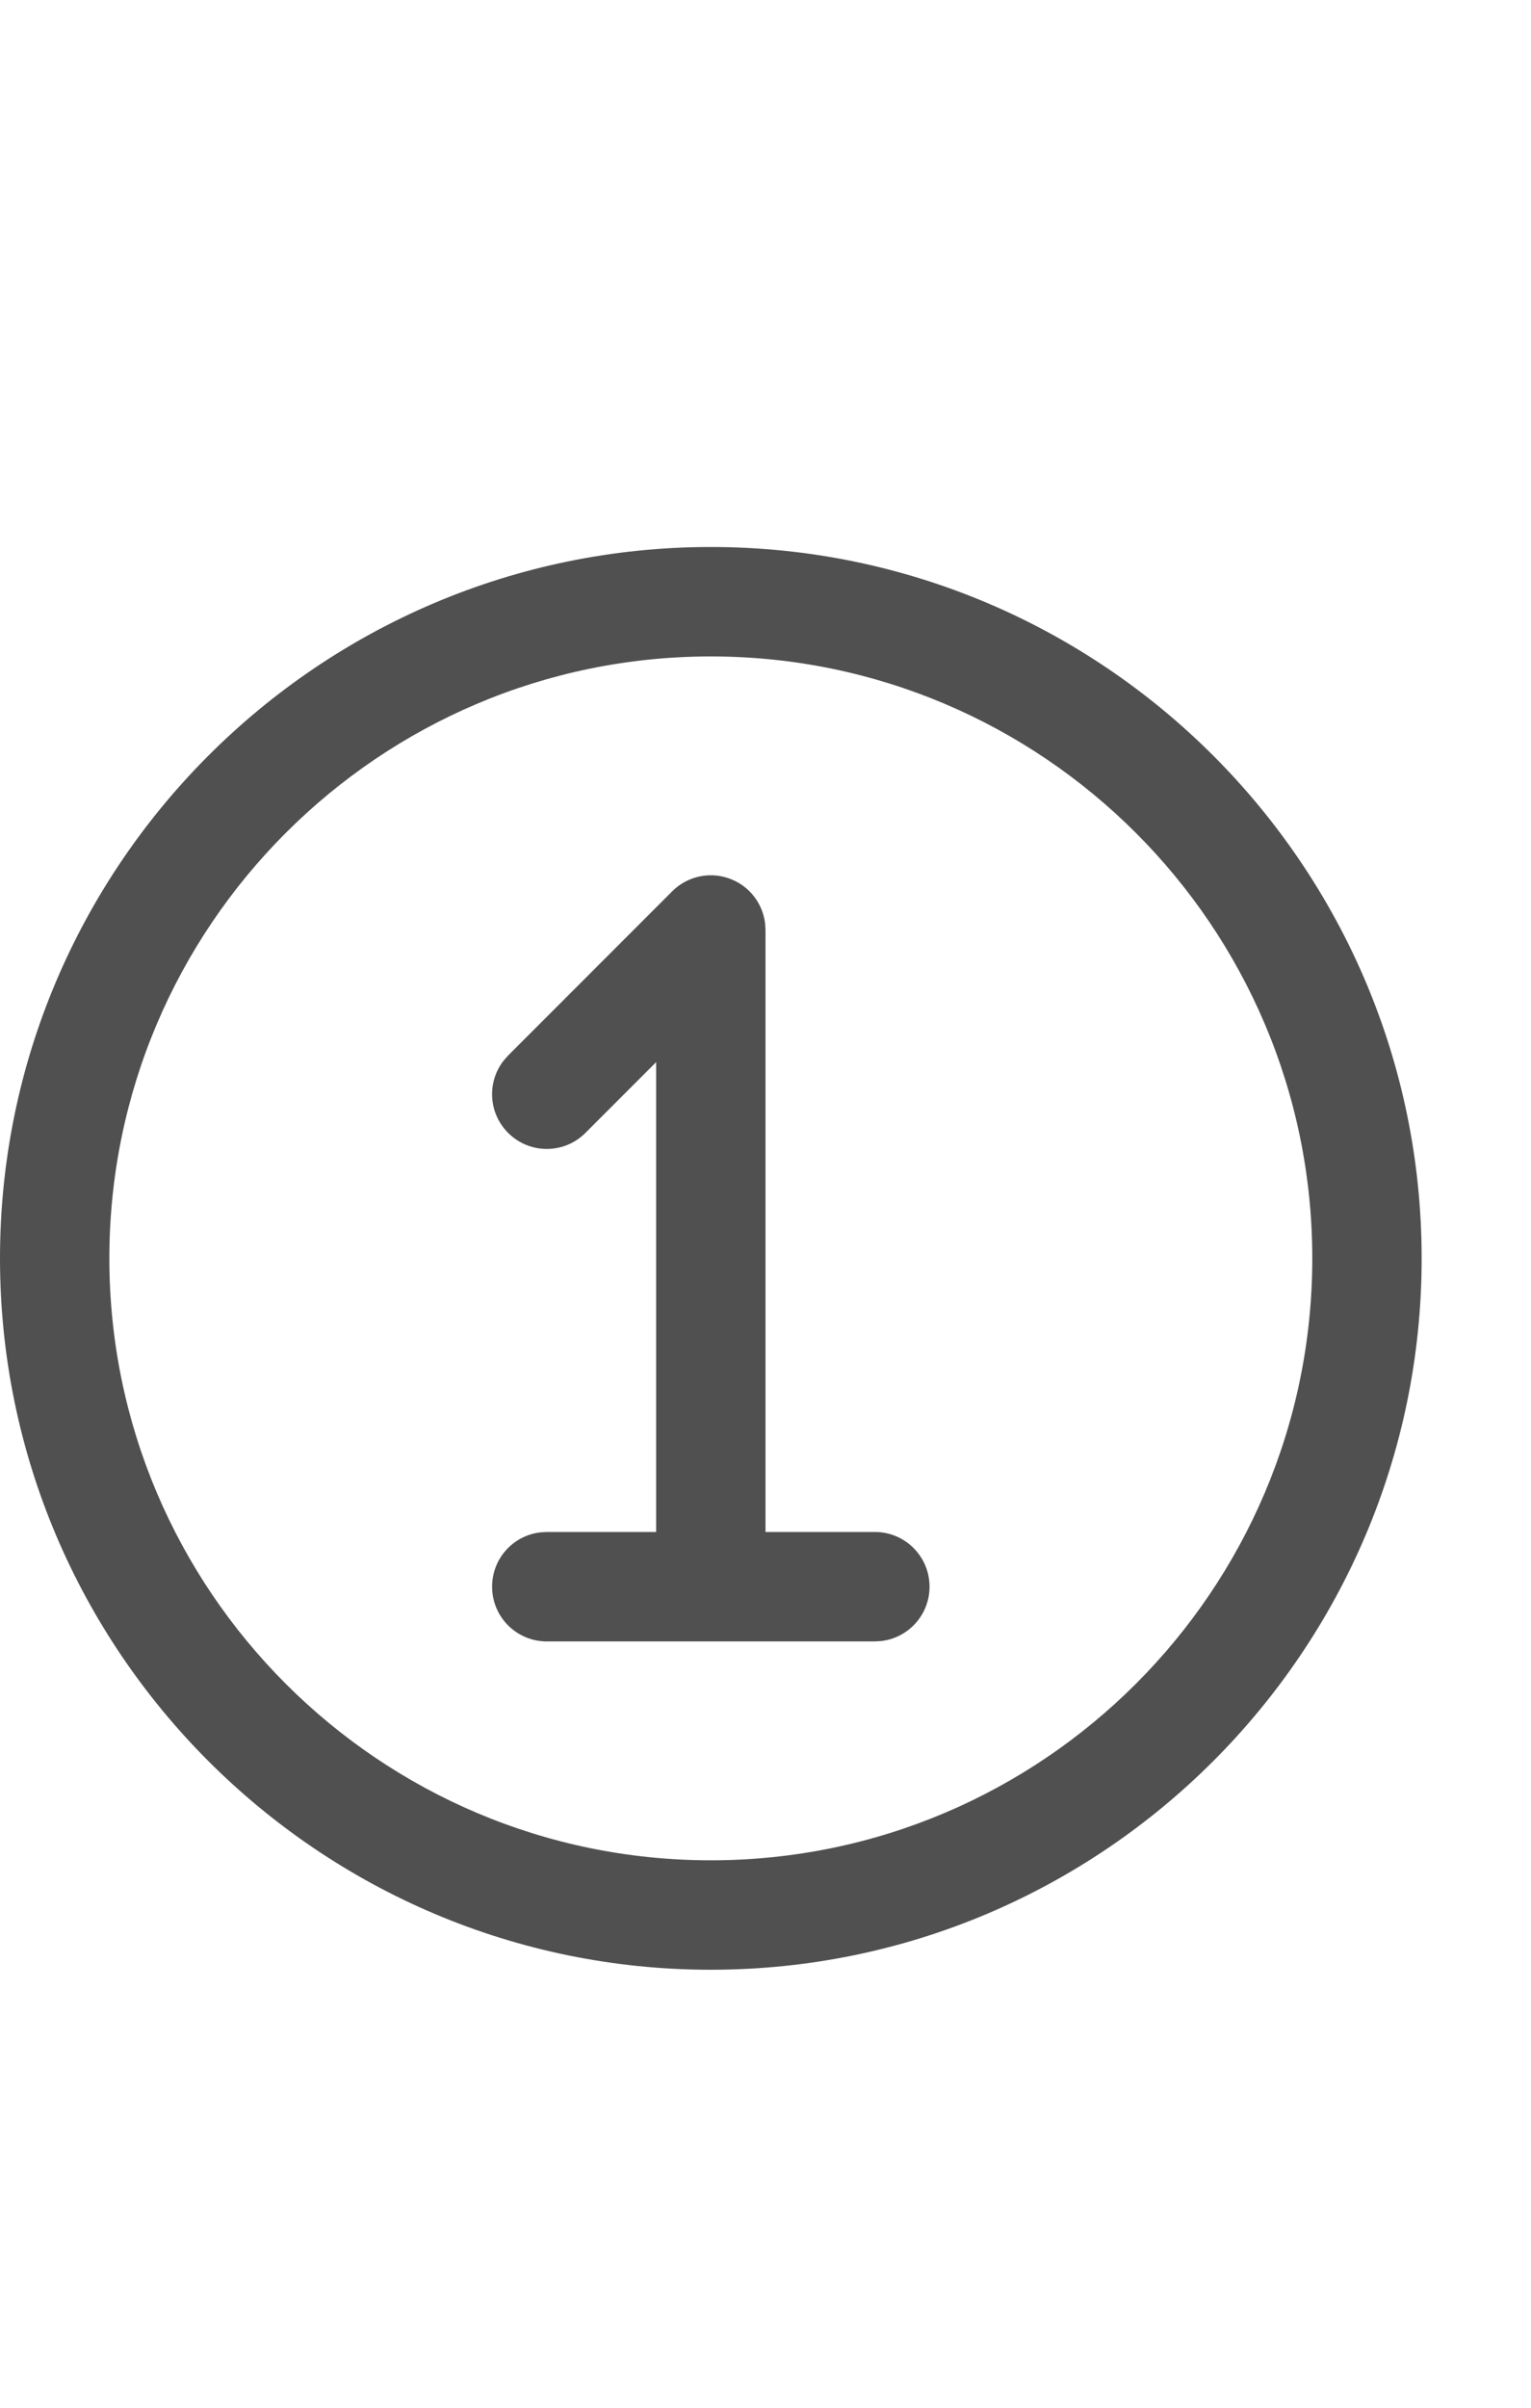 <svg xmlns="http://www.w3.org/2000/svg" width="28" height="44" viewBox="0 0 28 44"><path fill="#505050" d="M13,9.996 C20.168,9.996 26,15.828 26,22.996 C26,30.164 20.168,35.996 13,35.996 C5.832,35.996 0,30.164 0,22.996 C0,15.828 5.832,9.996 13,9.996 Z M13,11.996 C6.935,11.996 2,16.931 2,22.996 C2,29.061 6.935,33.996 13,33.996 C19.065,33.996 24,29.061 24,22.996 C24,16.931 19.065,11.996 13,11.996 Z M12.293,16.289 C12.579,16.002 13.01,15.916 13.383,16.072 C13.72,16.21 13.95,16.521 13.993,16.876 L14,16.996 L14,27.996 L16,27.996 C16.553,27.996 17,28.443 17,28.996 C17,29.509 16.615,29.931 16.117,29.989 L16,29.996 L10,29.996 C9.447,29.996 9,29.549 9,28.996 C9,28.482 9.385,28.06 9.883,28.003 L10,27.996 L12,27.996 L12,19.41 L10.707,20.703 C10.316,21.094 9.684,21.094 9.293,20.703 C8.932,20.342 8.904,19.776 9.21,19.383 L9.293,19.289 L12.293,16.289 Z"/></svg>